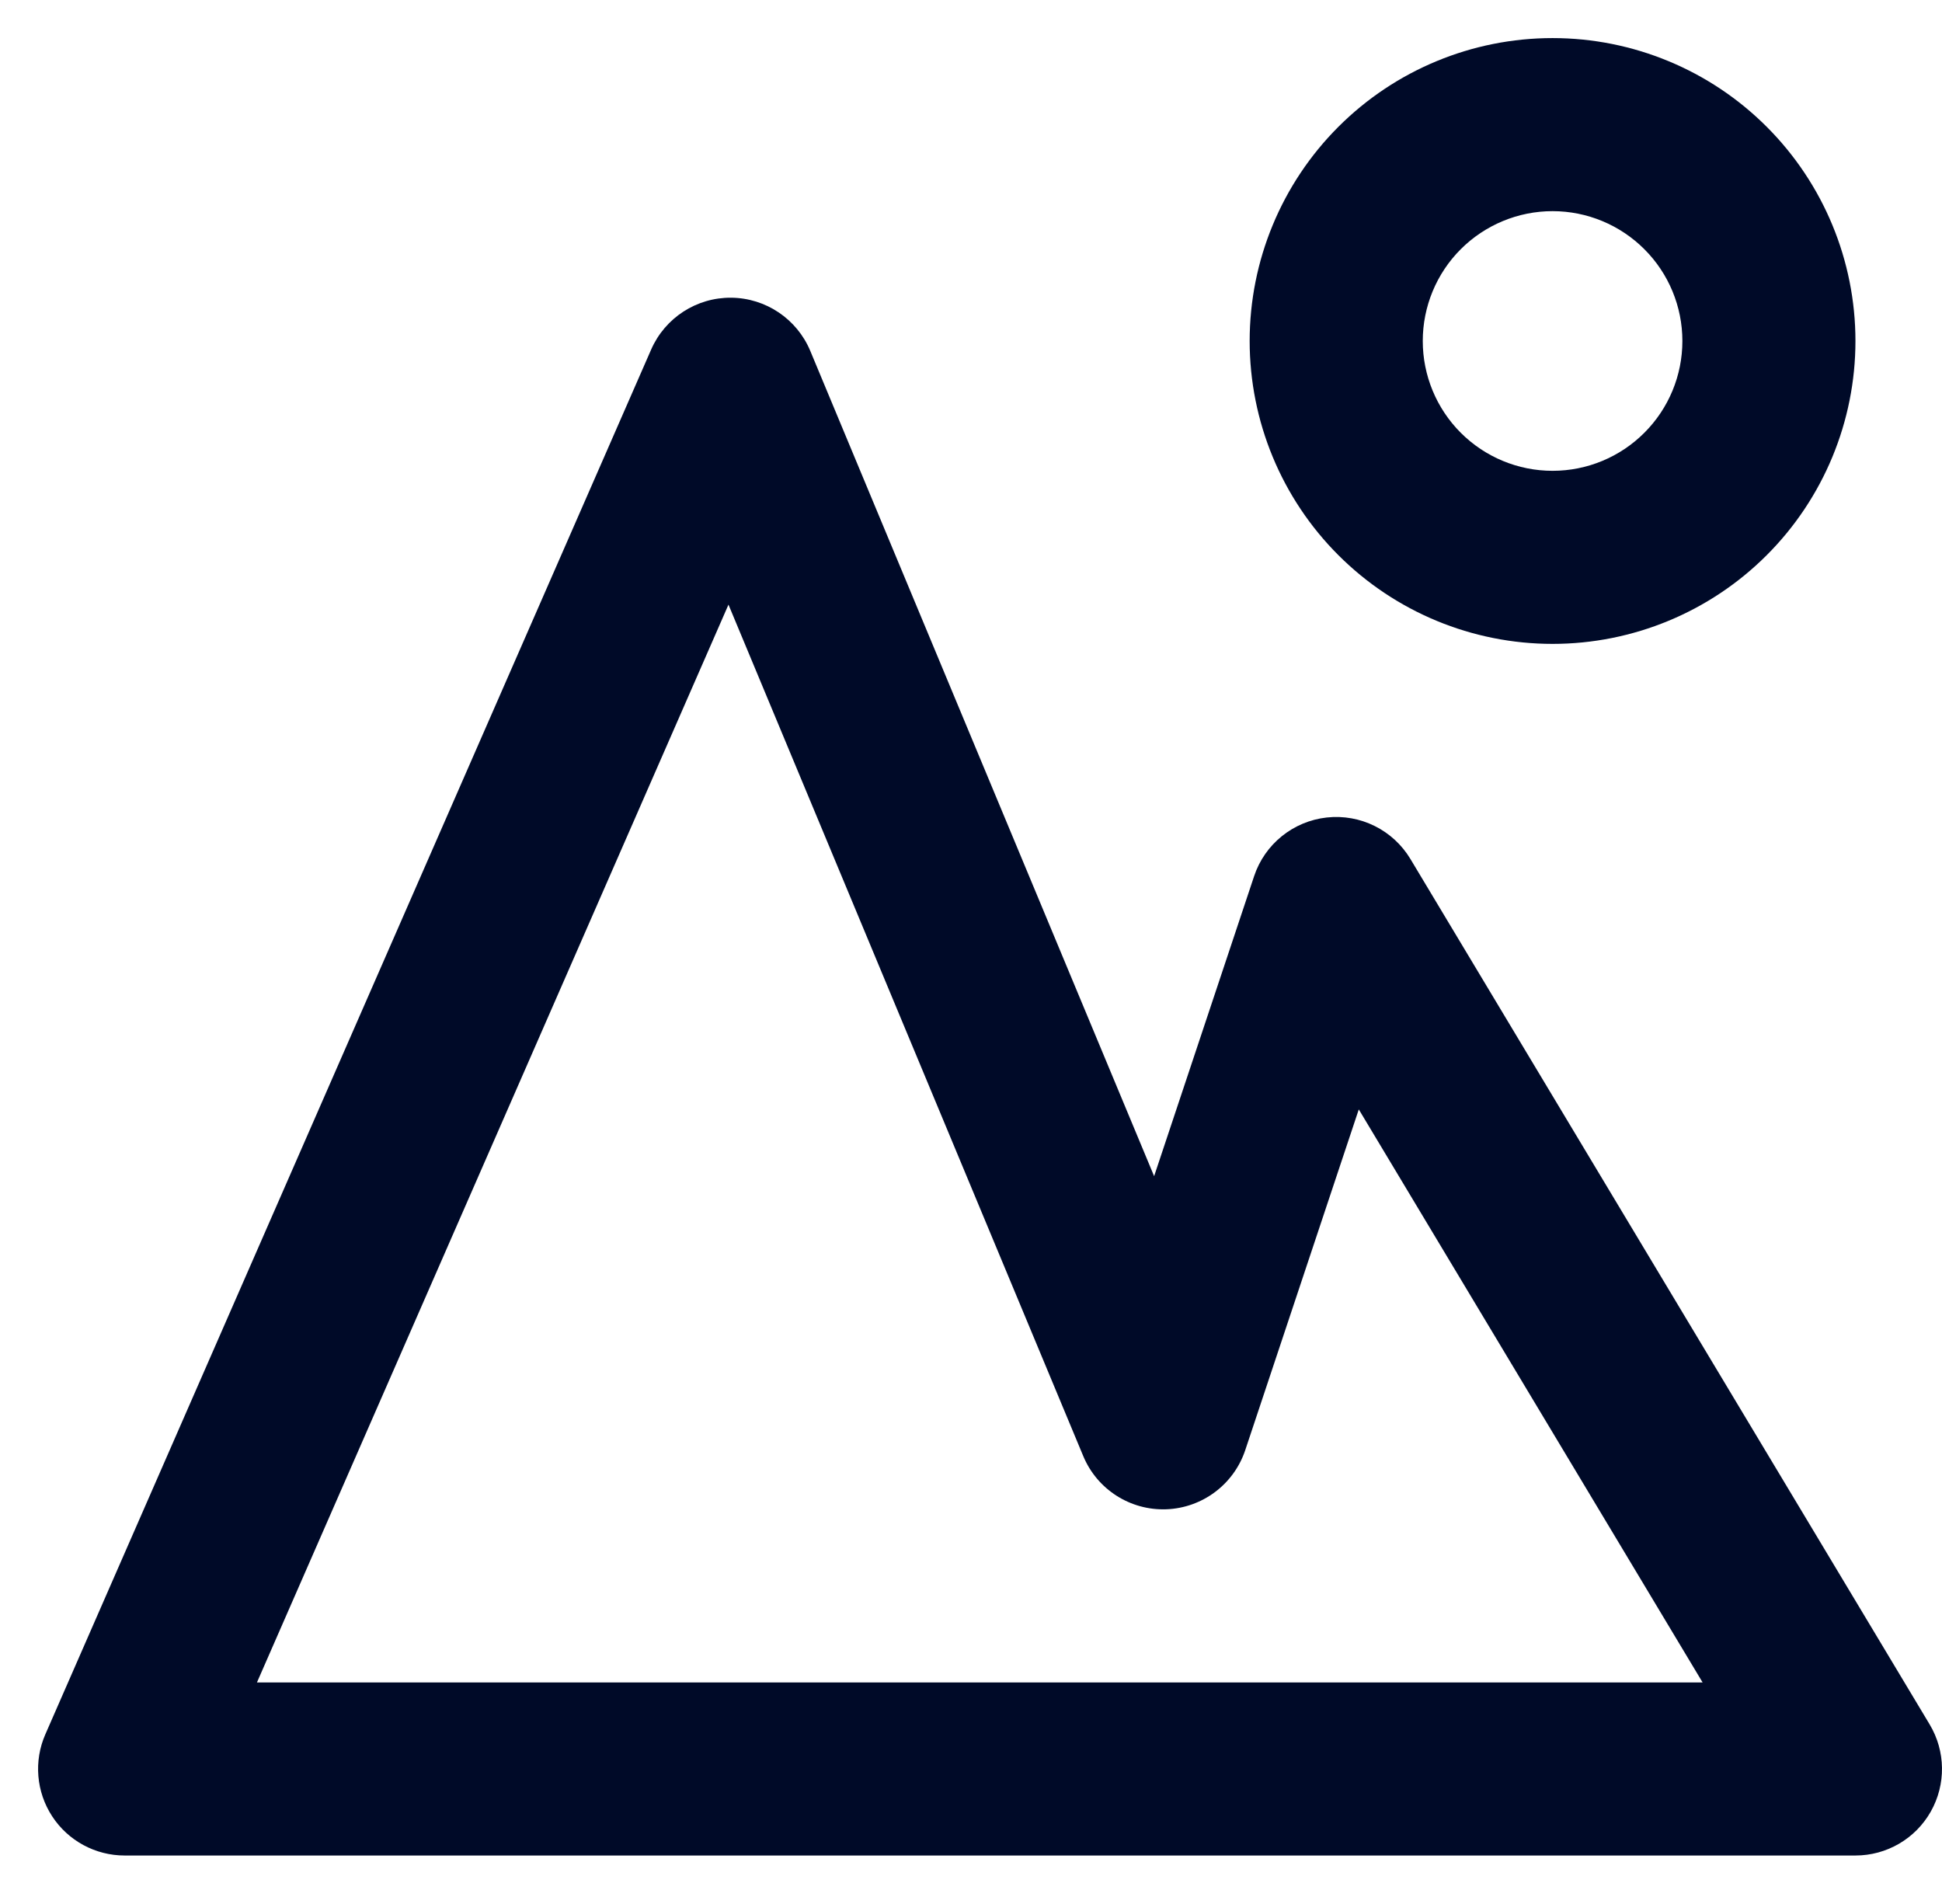 <svg width="51" height="50" viewBox="0 0 51 50" fill="none" xmlns="http://www.w3.org/2000/svg">
<path fill-rule="evenodd" clip-rule="evenodd" d="M35.148 3.33C36.64 1.838 38.663 1 40.773 1C42.882 1 44.906 1.838 46.397 3.33C47.889 4.822 48.727 6.845 48.727 8.955C48.727 11.064 47.889 13.088 46.397 14.579C44.906 16.071 42.882 16.909 40.773 16.909C38.663 16.909 36.64 16.071 35.148 14.579C33.656 13.088 32.818 11.064 32.818 8.955C32.818 6.845 33.656 4.822 35.148 3.33ZM40.773 5.545C39.869 5.545 39.002 5.905 38.362 6.544C37.723 7.183 37.364 8.05 37.364 8.955C37.364 9.859 37.723 10.726 38.362 11.365C39.002 12.005 39.869 12.364 40.773 12.364C41.677 12.364 42.544 12.005 43.183 11.365C43.823 10.726 44.182 9.859 44.182 8.955C44.182 8.05 43.823 7.183 43.183 6.544C42.544 5.905 41.677 5.545 40.773 5.545ZM19.202 7.818C20.112 7.826 20.93 8.377 21.28 9.217L30.309 30.887L32.935 23.009C33.215 22.166 33.961 21.565 34.843 21.468C35.725 21.371 36.583 21.797 37.04 22.558L50.676 45.285C51.097 45.987 51.108 46.862 50.705 47.574C50.302 48.287 49.546 48.727 48.727 48.727H3.273C2.506 48.727 1.79 48.34 1.371 47.699C0.951 47.057 0.883 46.246 1.191 45.544L17.1 9.18C17.465 8.346 18.292 7.81 19.202 7.818ZM6.748 44.182H44.713L35.684 29.134L32.702 38.082C32.402 38.981 31.576 39.6 30.628 39.635C29.681 39.669 28.812 39.113 28.448 38.238L19.131 15.878L6.748 44.182Z" fill="#000A28"/>
</svg>
